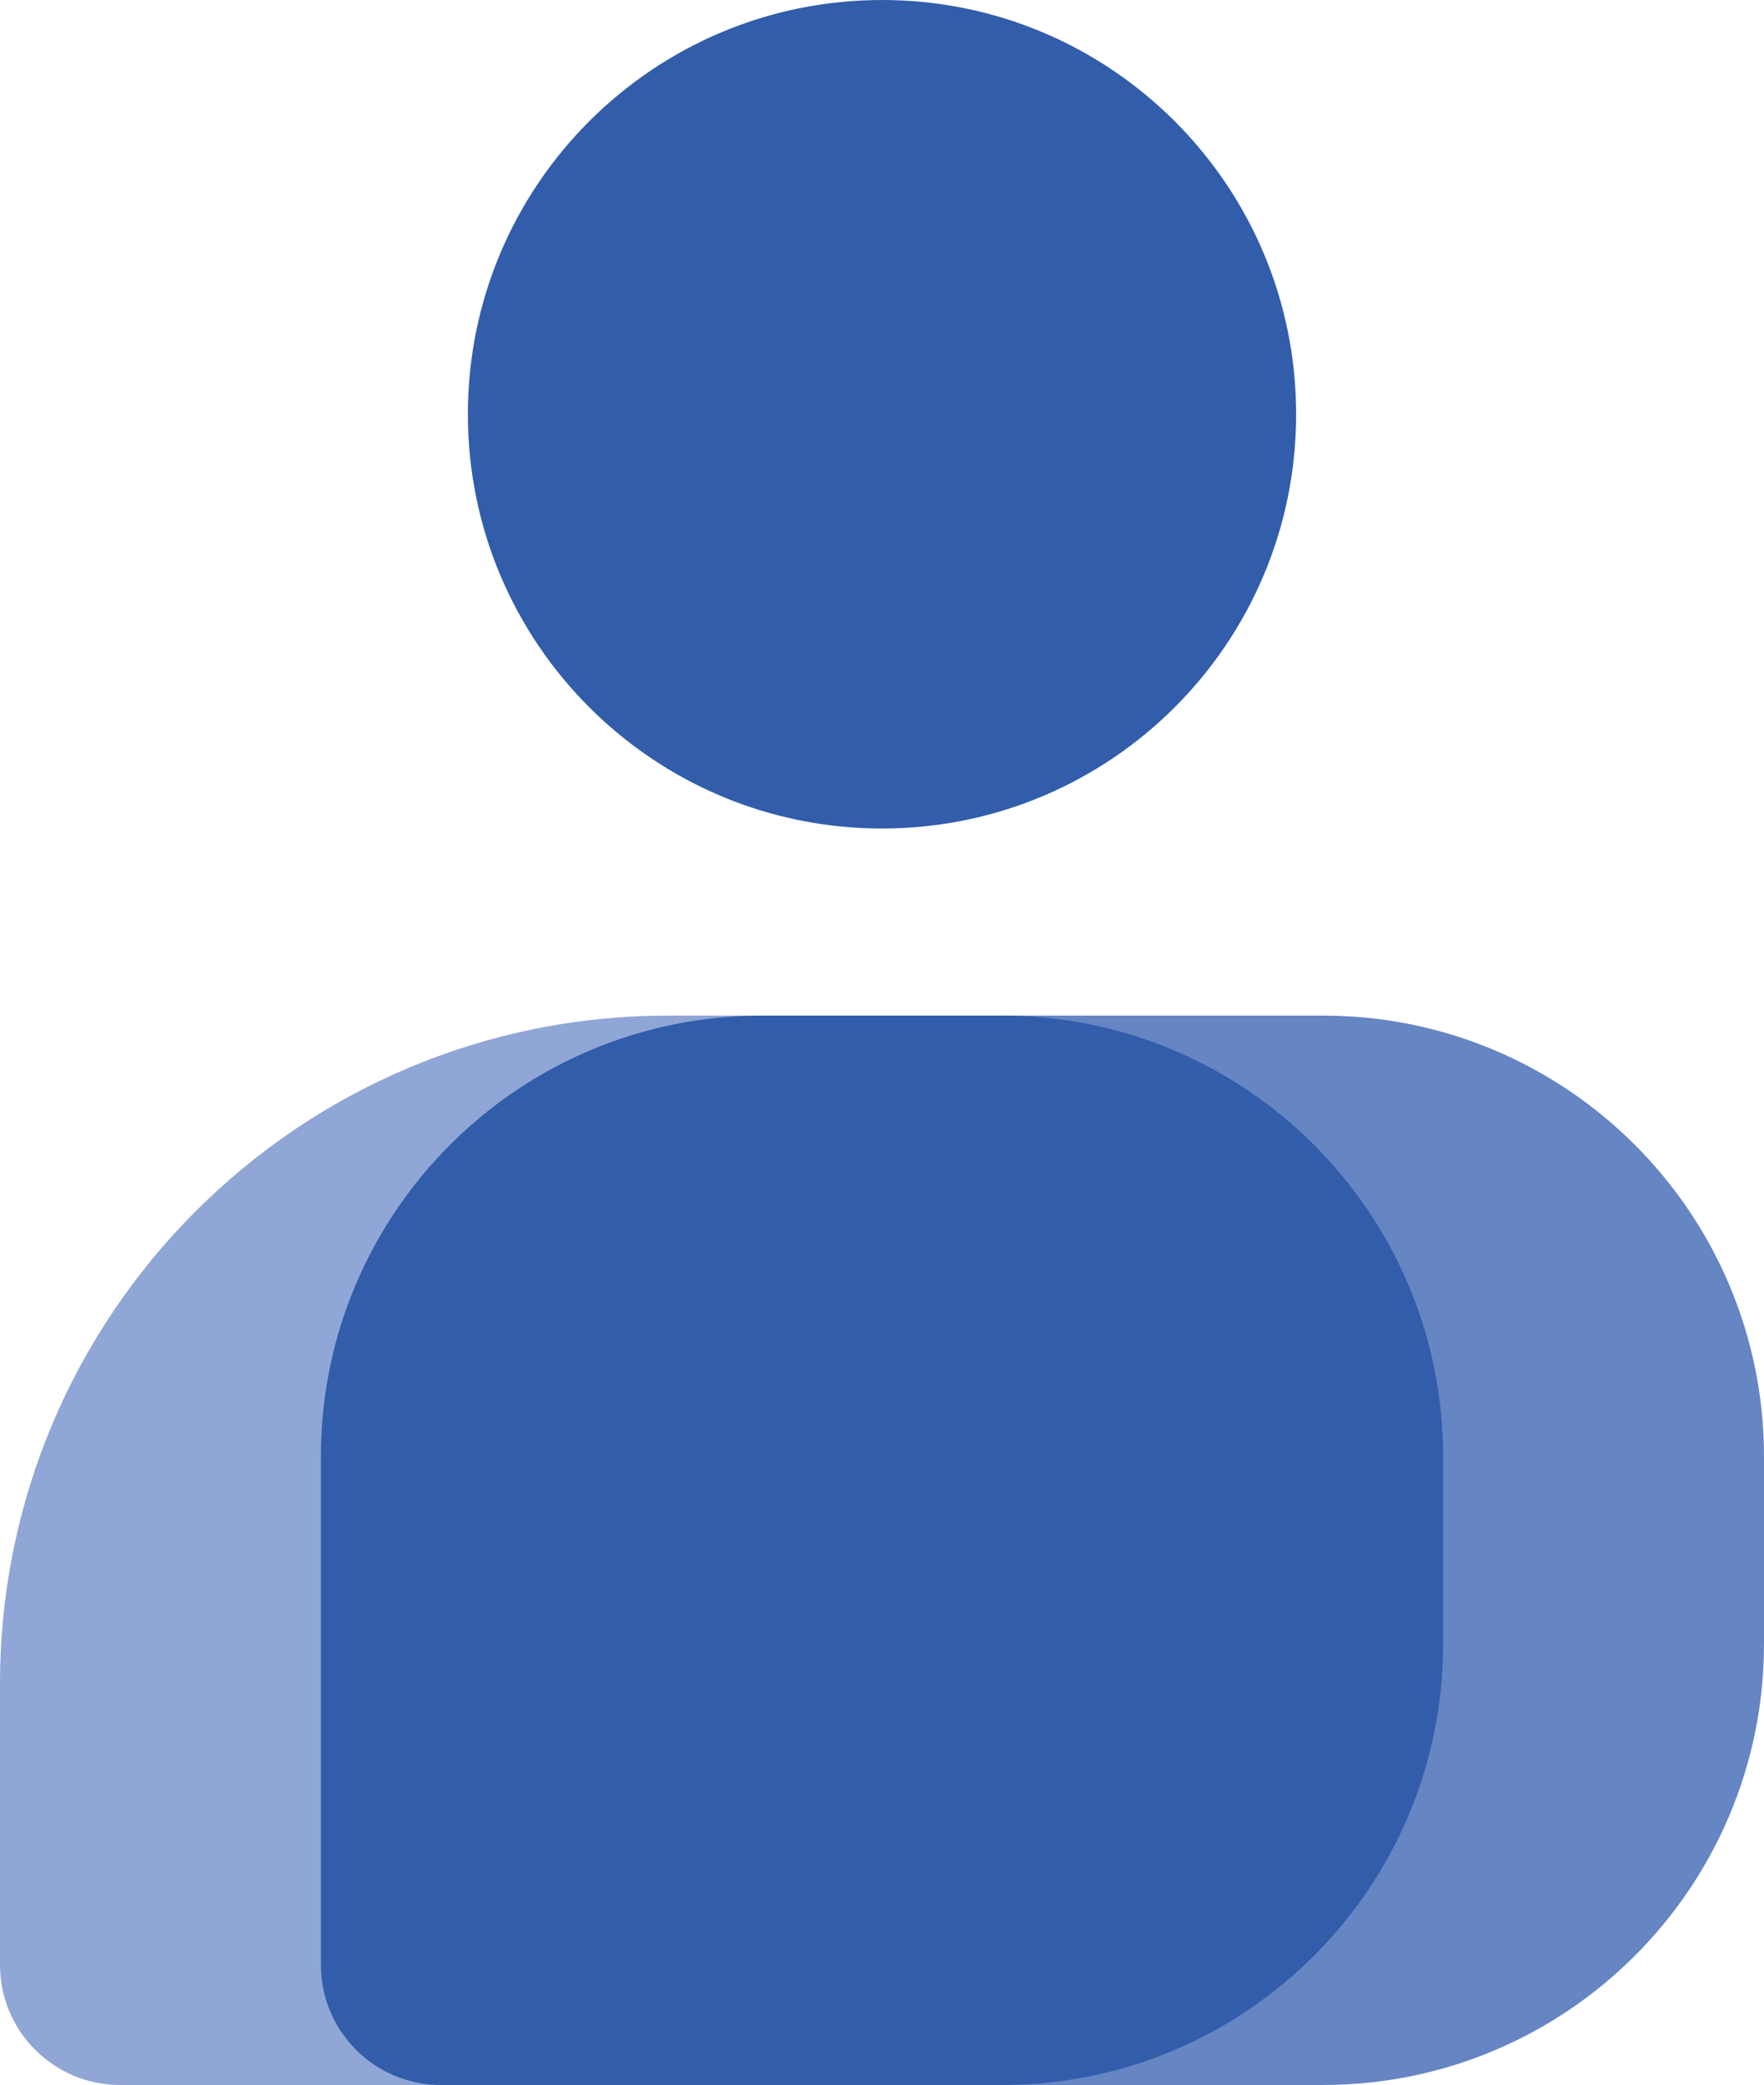 <svg xmlns="http://www.w3.org/2000/svg" id="Layer_1" data-name="Layer 1" viewBox="0 0 32.16 38"><defs><style>      .cls-1 {        fill: #6585c3;      }      .cls-2 {        fill: #315dab;      }      .cls-3 {        fill: #90a6d6;      }    </style></defs><path class="cls-3" d="M12.18,18.51C5.45,18.51,0,23.96,0,30.69v5.12c0,1.21,.98,2.19,2.19,2.19h5.85l5.85-19.49h-1.71Z"></path><path class="cls-1" d="M32.16,26.55c0-4.44-3.6-8.04-8.04-8.04h-5.85v19.49h5.85c4.44,0,8.04-3.6,8.04-8.04"></path><path class="cls-2" d="M5.85,26.55c0-4.44,3.6-8.04,8.04-8.04h4.38c4.44,0,8.04,3.6,8.04,8.04v3.41c0,4.44-3.6,8.04-8.04,8.04H8.04c-1.21,0-2.19-.98-2.19-2.19v-9.26Z"></path><path class="cls-2" d="M16.08,15.1c4.17,0,7.55-3.38,7.55-7.55S20.25,0,16.08,0s-7.55,3.38-7.55,7.55,3.38,7.55,7.55,7.55Z"></path></svg>